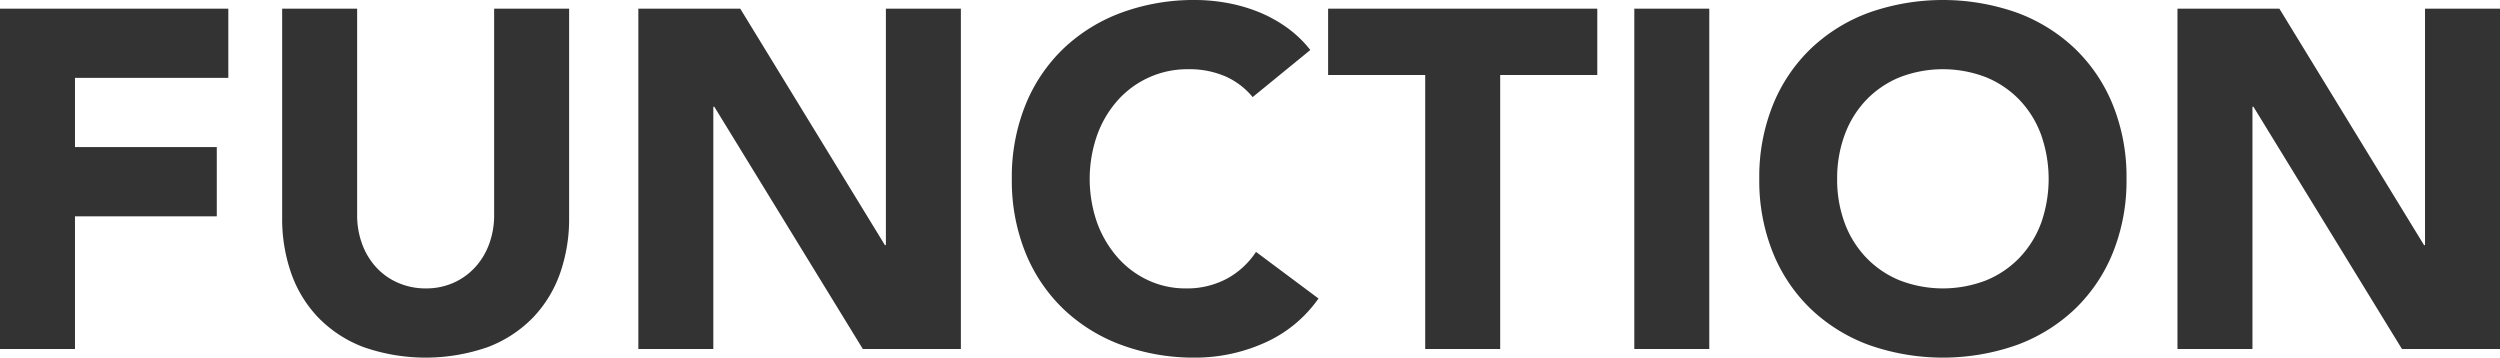 <svg xmlns="http://www.w3.org/2000/svg" width="312.06" height="44.64" viewBox="0 0 312.06 44.64"><path d="M527.15,17.52h28.5v8.64H536.51V34.8h17.7v8.64h-17.7V60h-9.36Zm71.04,26.1a20.488,20.488,0,0,1-1.14,6.96,15.316,15.316,0,0,1-3.39,5.52,15.528,15.528,0,0,1-5.61,3.66,23.528,23.528,0,0,1-15.54,0,15.528,15.528,0,0,1-5.61-3.66,15.315,15.315,0,0,1-3.39-5.52,20.488,20.488,0,0,1-1.14-6.96V17.52h9.36V43.26a10.344,10.344,0,0,0,.63,3.66,8.744,8.744,0,0,0,1.77,2.91,8.037,8.037,0,0,0,2.73,1.92,8.572,8.572,0,0,0,3.45.69,8.36,8.36,0,0,0,3.42-.69,8.116,8.116,0,0,0,2.7-1.92,8.744,8.744,0,0,0,1.77-2.91,10.344,10.344,0,0,0,.63-3.66V17.52h9.36Zm8.64-26.1h12.72l18.06,29.52h.12V17.52h9.36V60H634.85L616.31,29.76h-.12V60h-9.36Zm76.68,11.04a9.179,9.179,0,0,0-3.39-2.58,11.28,11.28,0,0,0-4.65-.9,11.635,11.635,0,0,0-8.79,3.87,13.282,13.282,0,0,0-2.58,4.35,16.581,16.581,0,0,0,0,10.95,13.643,13.643,0,0,0,2.55,4.32,11.557,11.557,0,0,0,3.81,2.85,11.018,11.018,0,0,0,4.71,1.02,10.556,10.556,0,0,0,5.1-1.2,10.15,10.15,0,0,0,3.66-3.36l7.8,5.82a16.243,16.243,0,0,1-6.84,5.58,21.164,21.164,0,0,1-8.52,1.8,26.171,26.171,0,0,1-9.18-1.56,21.014,21.014,0,0,1-7.26-4.47A20.266,20.266,0,0,1,655.16,48a23.992,23.992,0,0,1-1.71-9.24,23.992,23.992,0,0,1,1.71-9.24,20.266,20.266,0,0,1,4.77-7.05A21.014,21.014,0,0,1,667.19,18a26.171,26.171,0,0,1,9.18-1.56,22.479,22.479,0,0,1,3.75.33,20.262,20.262,0,0,1,3.84,1.05,17.112,17.112,0,0,1,3.63,1.92,14.438,14.438,0,0,1,3.12,2.94Zm21.54-2.76H692.93V17.52h33.6V25.8H714.41V60h-9.36Zm26.1-8.28h9.36V60h-9.36Zm15.6,21.24a23.992,23.992,0,0,1,1.71-9.24,20.266,20.266,0,0,1,4.77-7.05A21.014,21.014,0,0,1,760.49,18a27.79,27.79,0,0,1,18.36,0,21.014,21.014,0,0,1,7.26,4.47,20.265,20.265,0,0,1,4.77,7.05,23.992,23.992,0,0,1,1.71,9.24A23.992,23.992,0,0,1,790.88,48a20.265,20.265,0,0,1-4.77,7.05,21.014,21.014,0,0,1-7.26,4.47,27.79,27.79,0,0,1-18.36,0,21.014,21.014,0,0,1-7.26-4.47A20.266,20.266,0,0,1,748.46,48,23.992,23.992,0,0,1,746.75,38.76Zm9.72,0a15.58,15.58,0,0,0,.93,5.49,12.575,12.575,0,0,0,2.67,4.32,12.186,12.186,0,0,0,4.17,2.85,14.963,14.963,0,0,0,10.86,0,12.186,12.186,0,0,0,4.17-2.85,12.575,12.575,0,0,0,2.67-4.32,16.581,16.581,0,0,0,0-10.95,12.519,12.519,0,0,0-2.67-4.35,12.186,12.186,0,0,0-4.17-2.85,14.963,14.963,0,0,0-10.86,0,12.186,12.186,0,0,0-4.17,2.85,12.519,12.519,0,0,0-2.67,4.35A15.65,15.65,0,0,0,756.47,38.76Zm42.48-21.24h12.72l18.06,29.52h.12V17.52h9.36V60H826.97L808.43,29.76h-.12V60h-9.36Z" transform="translate(-527.15 -16.44)" fill="#333"/></svg>
